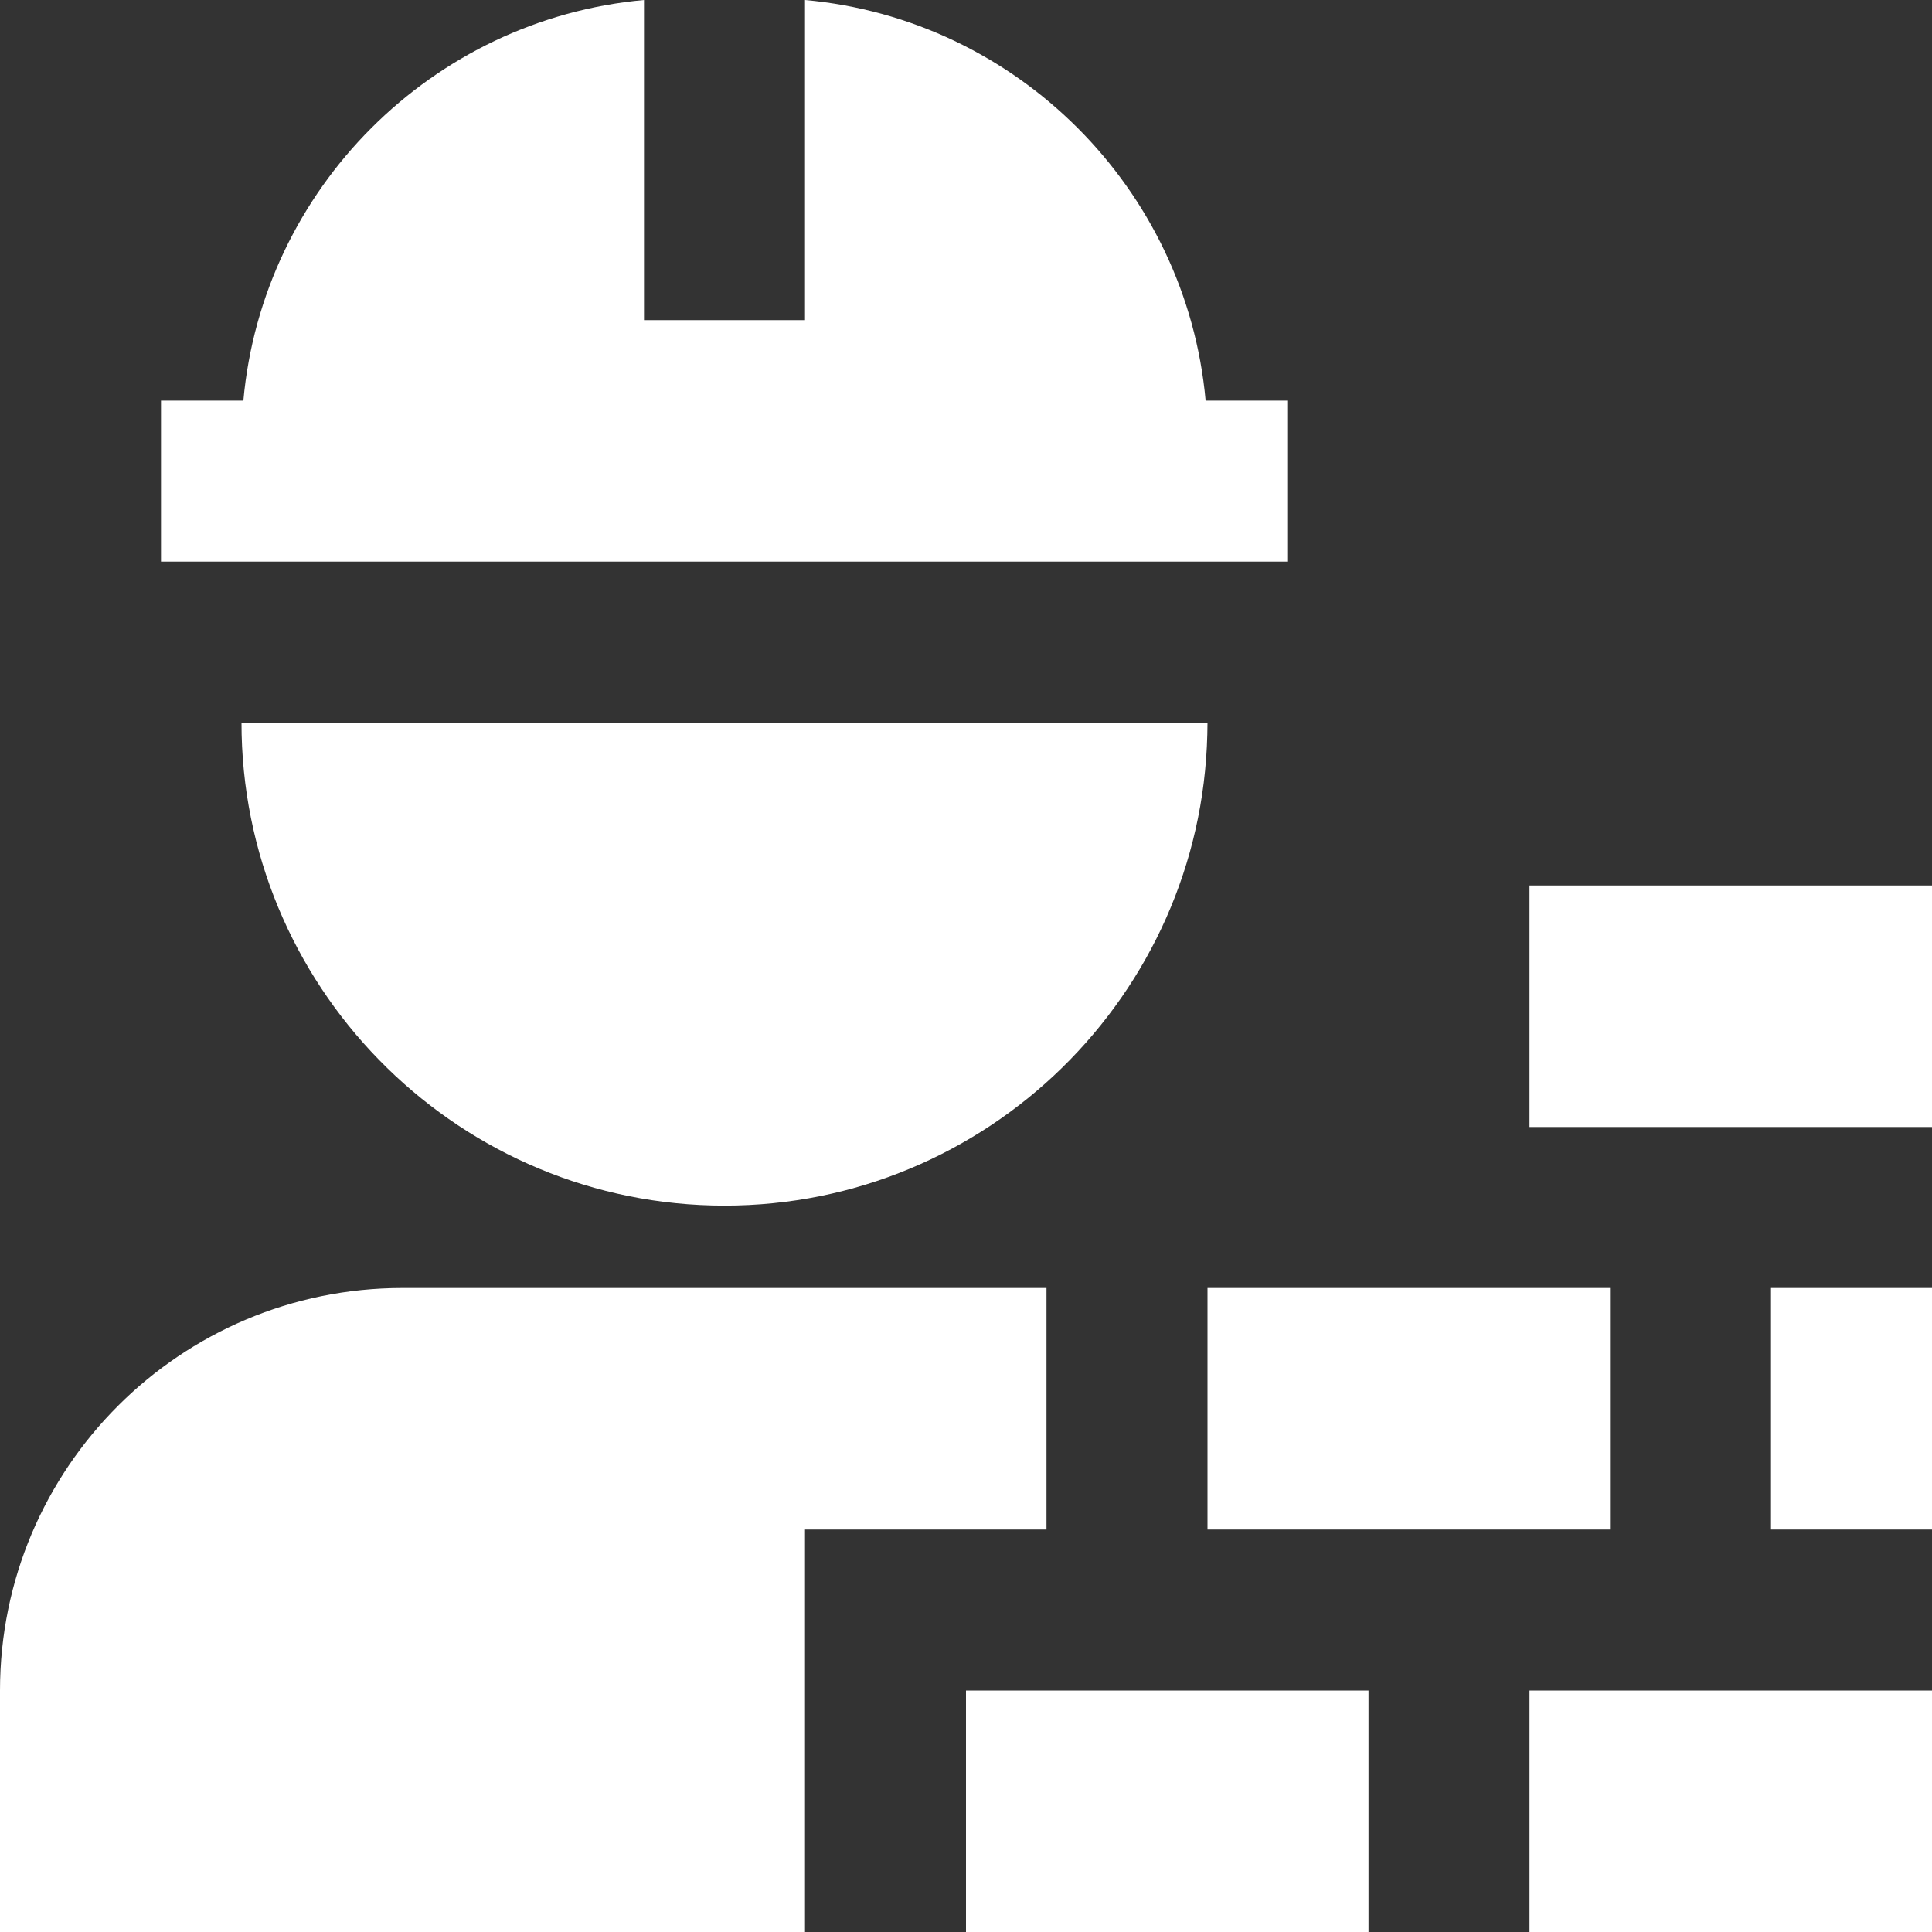 <svg width="30" height="30" viewBox="0 0 30 30" fill="none" xmlns="http://www.w3.org/2000/svg">
<rect x="0" y="0" width="30" height="30" fill="#333333" stroke="none"/>
<g clip-path="url(#clip0_83_24)">
<path d="M12.5 30H0V26.25C0 22.799 2.799 20 6.25 20H16.25V23.75H12.5V30ZM30 26.25H23.75V30H30V26.25ZM30 13.75H23.75V17.5H30V13.75ZM21.25 26.25H15V30H21.25V26.25ZM25 20H18.75V23.75H25V20ZM30 20H27.5V23.75H30V20ZM18.721 6.221C18.422 2.928 15.793 0.297 12.5 0V4.971H10V0C6.707 0.299 4.077 2.929 3.779 6.221H2.5V8.721H20V6.221H18.721ZM3.75 11.221H18.75L18.747 11.404C18.65 15.455 15.325 18.721 11.25 18.721C7.175 18.721 3.85 15.455 3.752 11.404L3.75 11.221Z" fill="white"/>
</g>
<defs>
<clipPath id="clip0_83_24">
<rect width="30" height="30" fill="white"/>
</clipPath>
</defs>
</svg>
